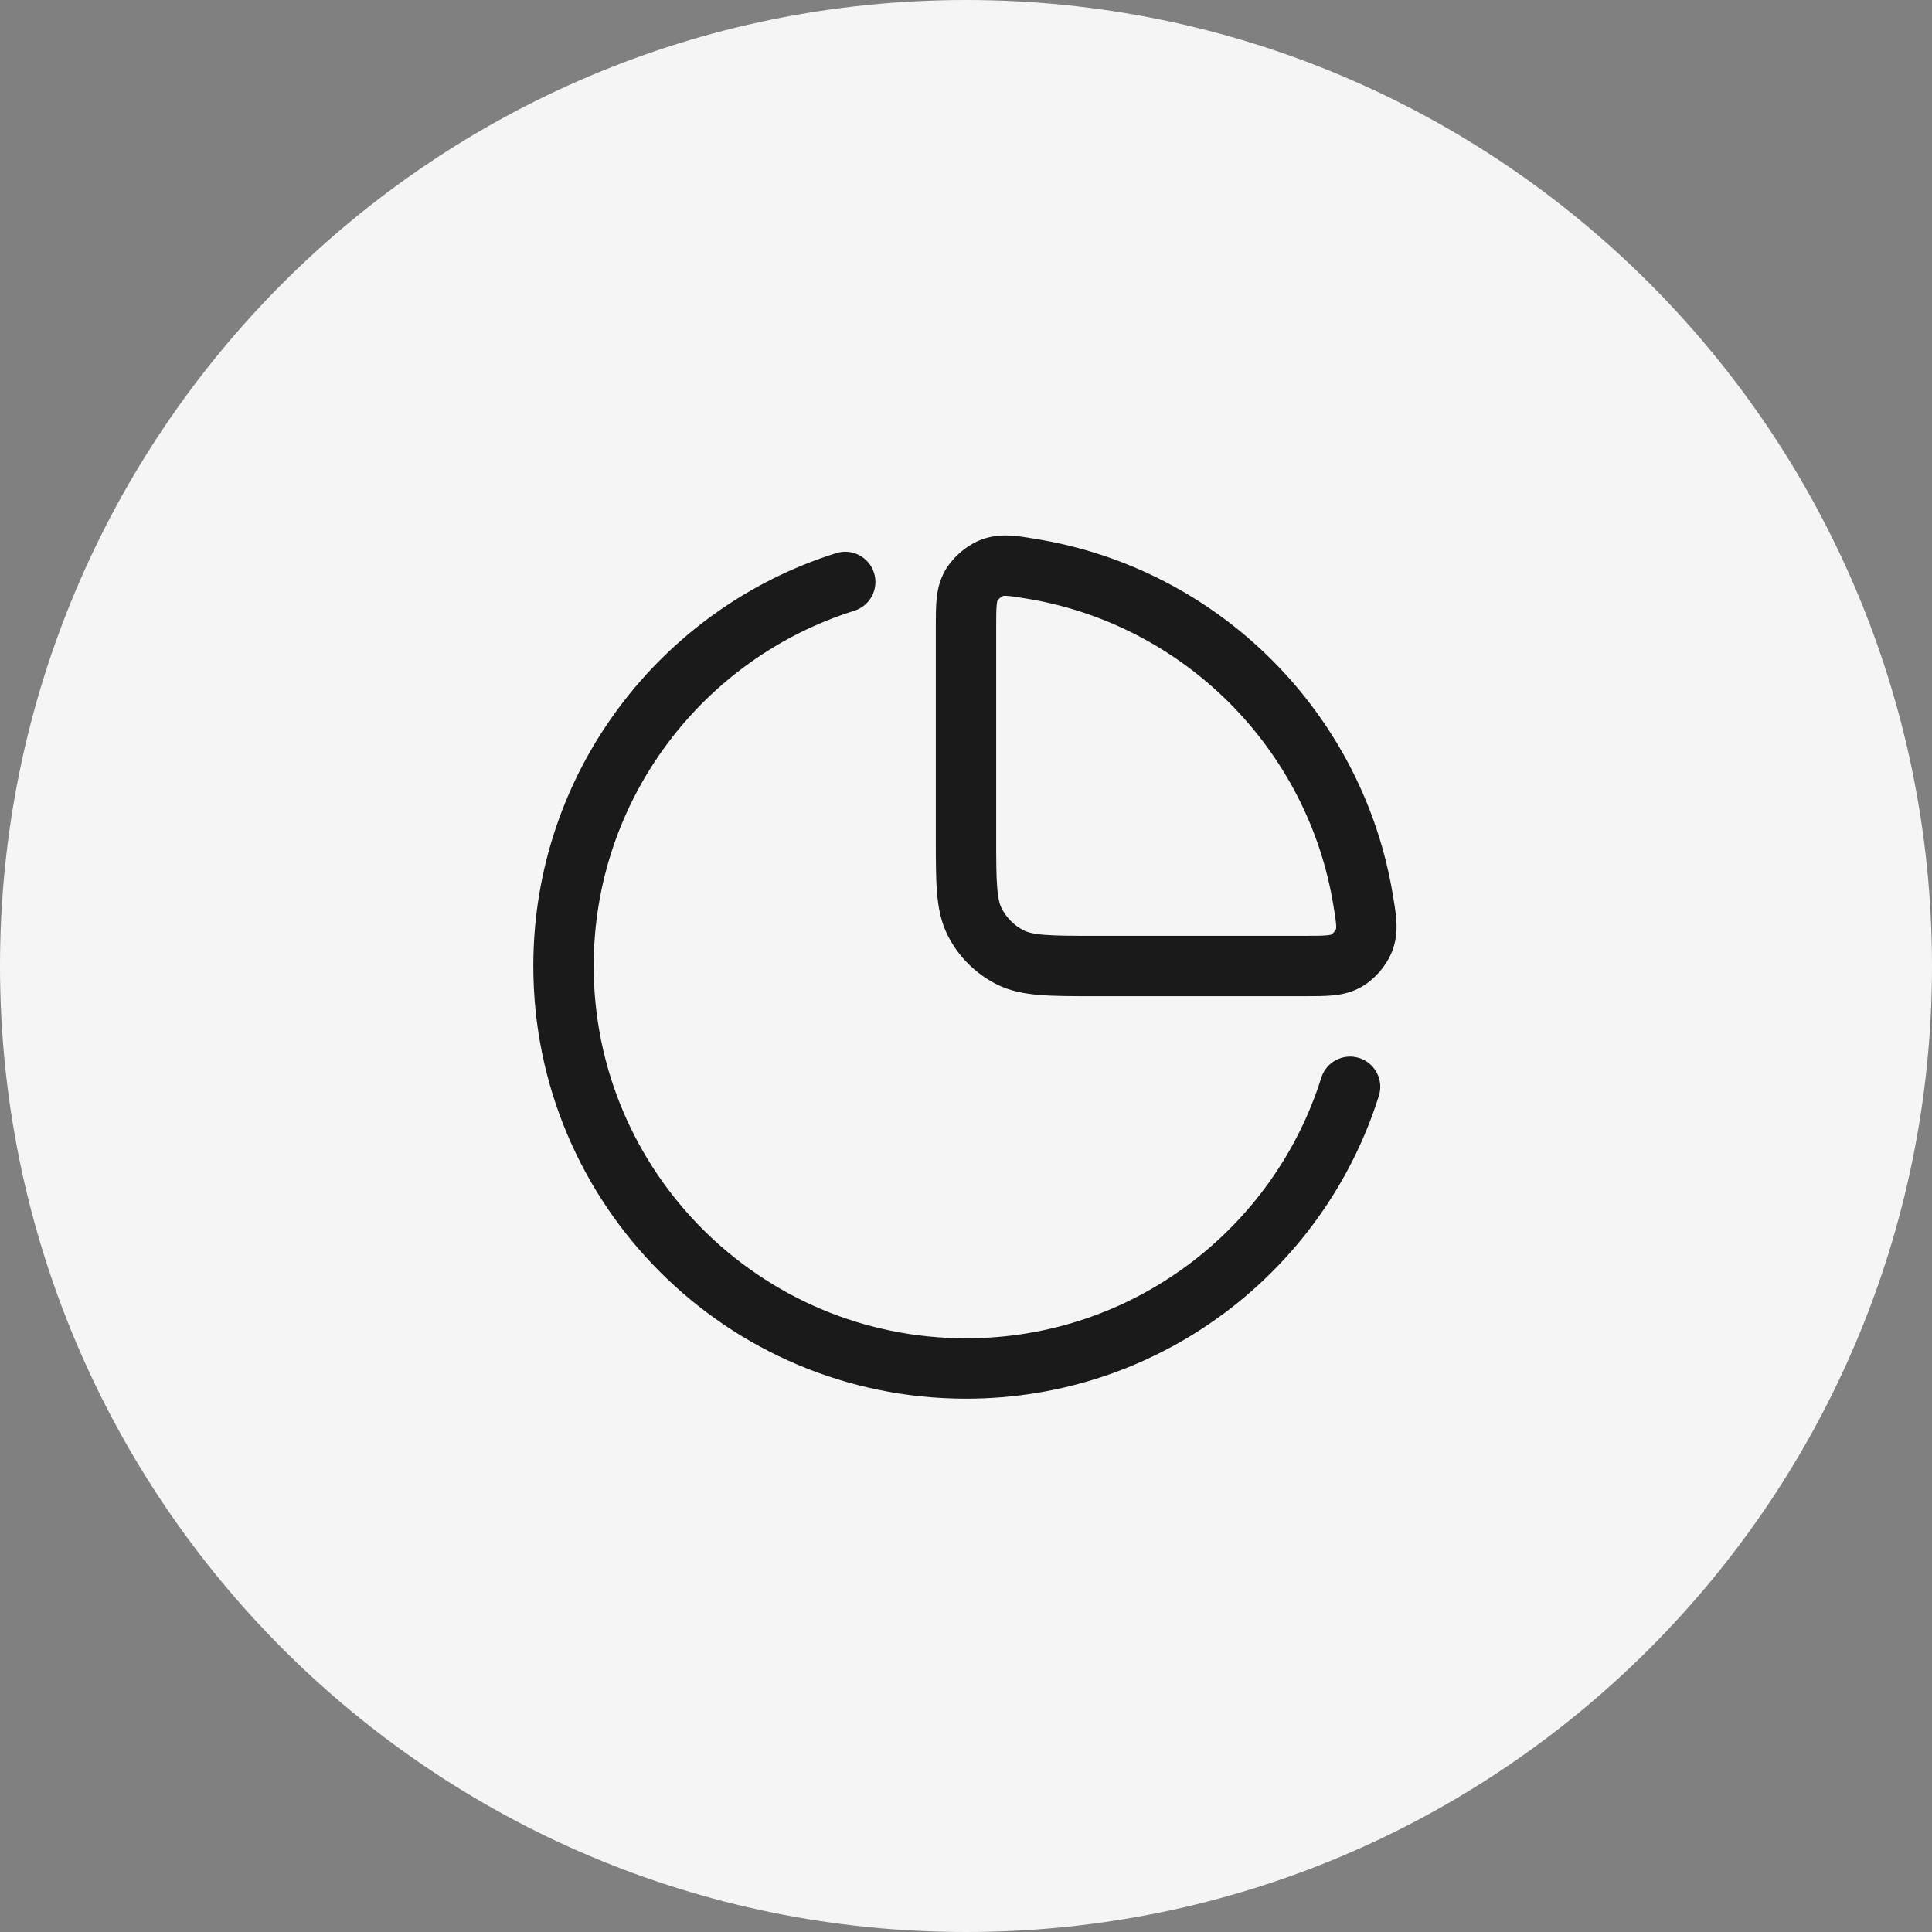 <svg width="48" height="48" viewBox="0 0 48 48" fill="none" xmlns="http://www.w3.org/2000/svg">
<rect x="0" y="0" width="48" height="48" fill="#808080" stroke="none"/>
<path d="M0 24C0 10.745 10.745 0 24 0C37.255 0 48 10.745 48 24C48 37.255 37.255 48 24 48C10.745 48 0 37.255 0 24Z" fill="#F5F5F5"/>
<path fill-rule="evenodd" clip-rule="evenodd" d="M25.712 13.386L25.628 13.372C25.247 13.31 24.824 13.24 24.383 13.406C24.022 13.542 23.672 13.841 23.48 14.176C23.345 14.414 23.293 14.652 23.27 14.881C23.25 15.084 23.25 15.322 23.25 15.571L23.25 15.6V20.8V20.831C23.25 21.365 23.25 21.811 23.28 22.175C23.311 22.555 23.378 22.911 23.55 23.248C23.813 23.766 24.234 24.187 24.752 24.45C25.089 24.622 25.445 24.689 25.825 24.72C26.189 24.75 26.635 24.75 27.169 24.75H27.169H27.2H32.4L32.429 24.75C32.678 24.75 32.916 24.75 33.119 24.73C33.347 24.707 33.586 24.655 33.824 24.52C34.159 24.328 34.458 23.978 34.594 23.617C34.76 23.176 34.69 22.753 34.628 22.372V22.372L34.614 22.288C33.883 17.721 30.279 14.117 25.712 13.386ZM24.912 14.81L24.913 14.809C24.92 14.807 24.937 14.8 25.004 14.803C25.1 14.808 25.227 14.827 25.475 14.867C29.402 15.496 32.504 18.598 33.133 22.525C33.173 22.773 33.192 22.9 33.197 22.996C33.2 23.063 33.193 23.08 33.191 23.087L33.19 23.088L33.19 23.088C33.19 23.089 33.186 23.096 33.179 23.109C33.17 23.124 33.157 23.141 33.142 23.159C33.127 23.176 33.112 23.191 33.099 23.203C33.088 23.212 33.081 23.216 33.08 23.217C33.08 23.217 33.08 23.217 33.08 23.217L33.078 23.218C33.077 23.219 33.073 23.22 33.067 23.222C33.053 23.226 33.024 23.232 32.971 23.237C32.851 23.249 32.688 23.25 32.4 23.25H27.2C26.628 23.25 26.243 23.249 25.948 23.225C25.66 23.202 25.523 23.16 25.433 23.114C25.197 22.994 25.006 22.803 24.886 22.567C24.84 22.477 24.798 22.34 24.775 22.052C24.751 21.757 24.75 21.372 24.75 20.8V15.6C24.75 15.312 24.751 15.149 24.763 15.029C24.768 14.976 24.774 14.947 24.778 14.933C24.78 14.927 24.781 14.924 24.782 14.922L24.783 14.92C24.784 14.919 24.788 14.912 24.797 14.901C24.809 14.888 24.824 14.873 24.841 14.858C24.859 14.843 24.876 14.83 24.891 14.821C24.904 14.814 24.911 14.81 24.912 14.81L24.912 14.81ZM21.225 15.174C21.62 15.049 21.84 14.629 21.715 14.233C21.591 13.838 21.17 13.618 20.775 13.742C16.415 15.112 13.25 19.186 13.25 24C13.25 29.937 18.063 34.75 24 34.75C28.815 34.75 32.888 31.586 34.258 27.225C34.382 26.83 34.162 26.409 33.767 26.285C33.372 26.161 32.951 26.38 32.827 26.776C31.648 30.529 28.141 33.25 24 33.25C18.891 33.25 14.75 29.109 14.75 24C14.75 19.86 17.471 16.352 21.225 15.174Z" fill="#1A1A1A"/>
</svg>
